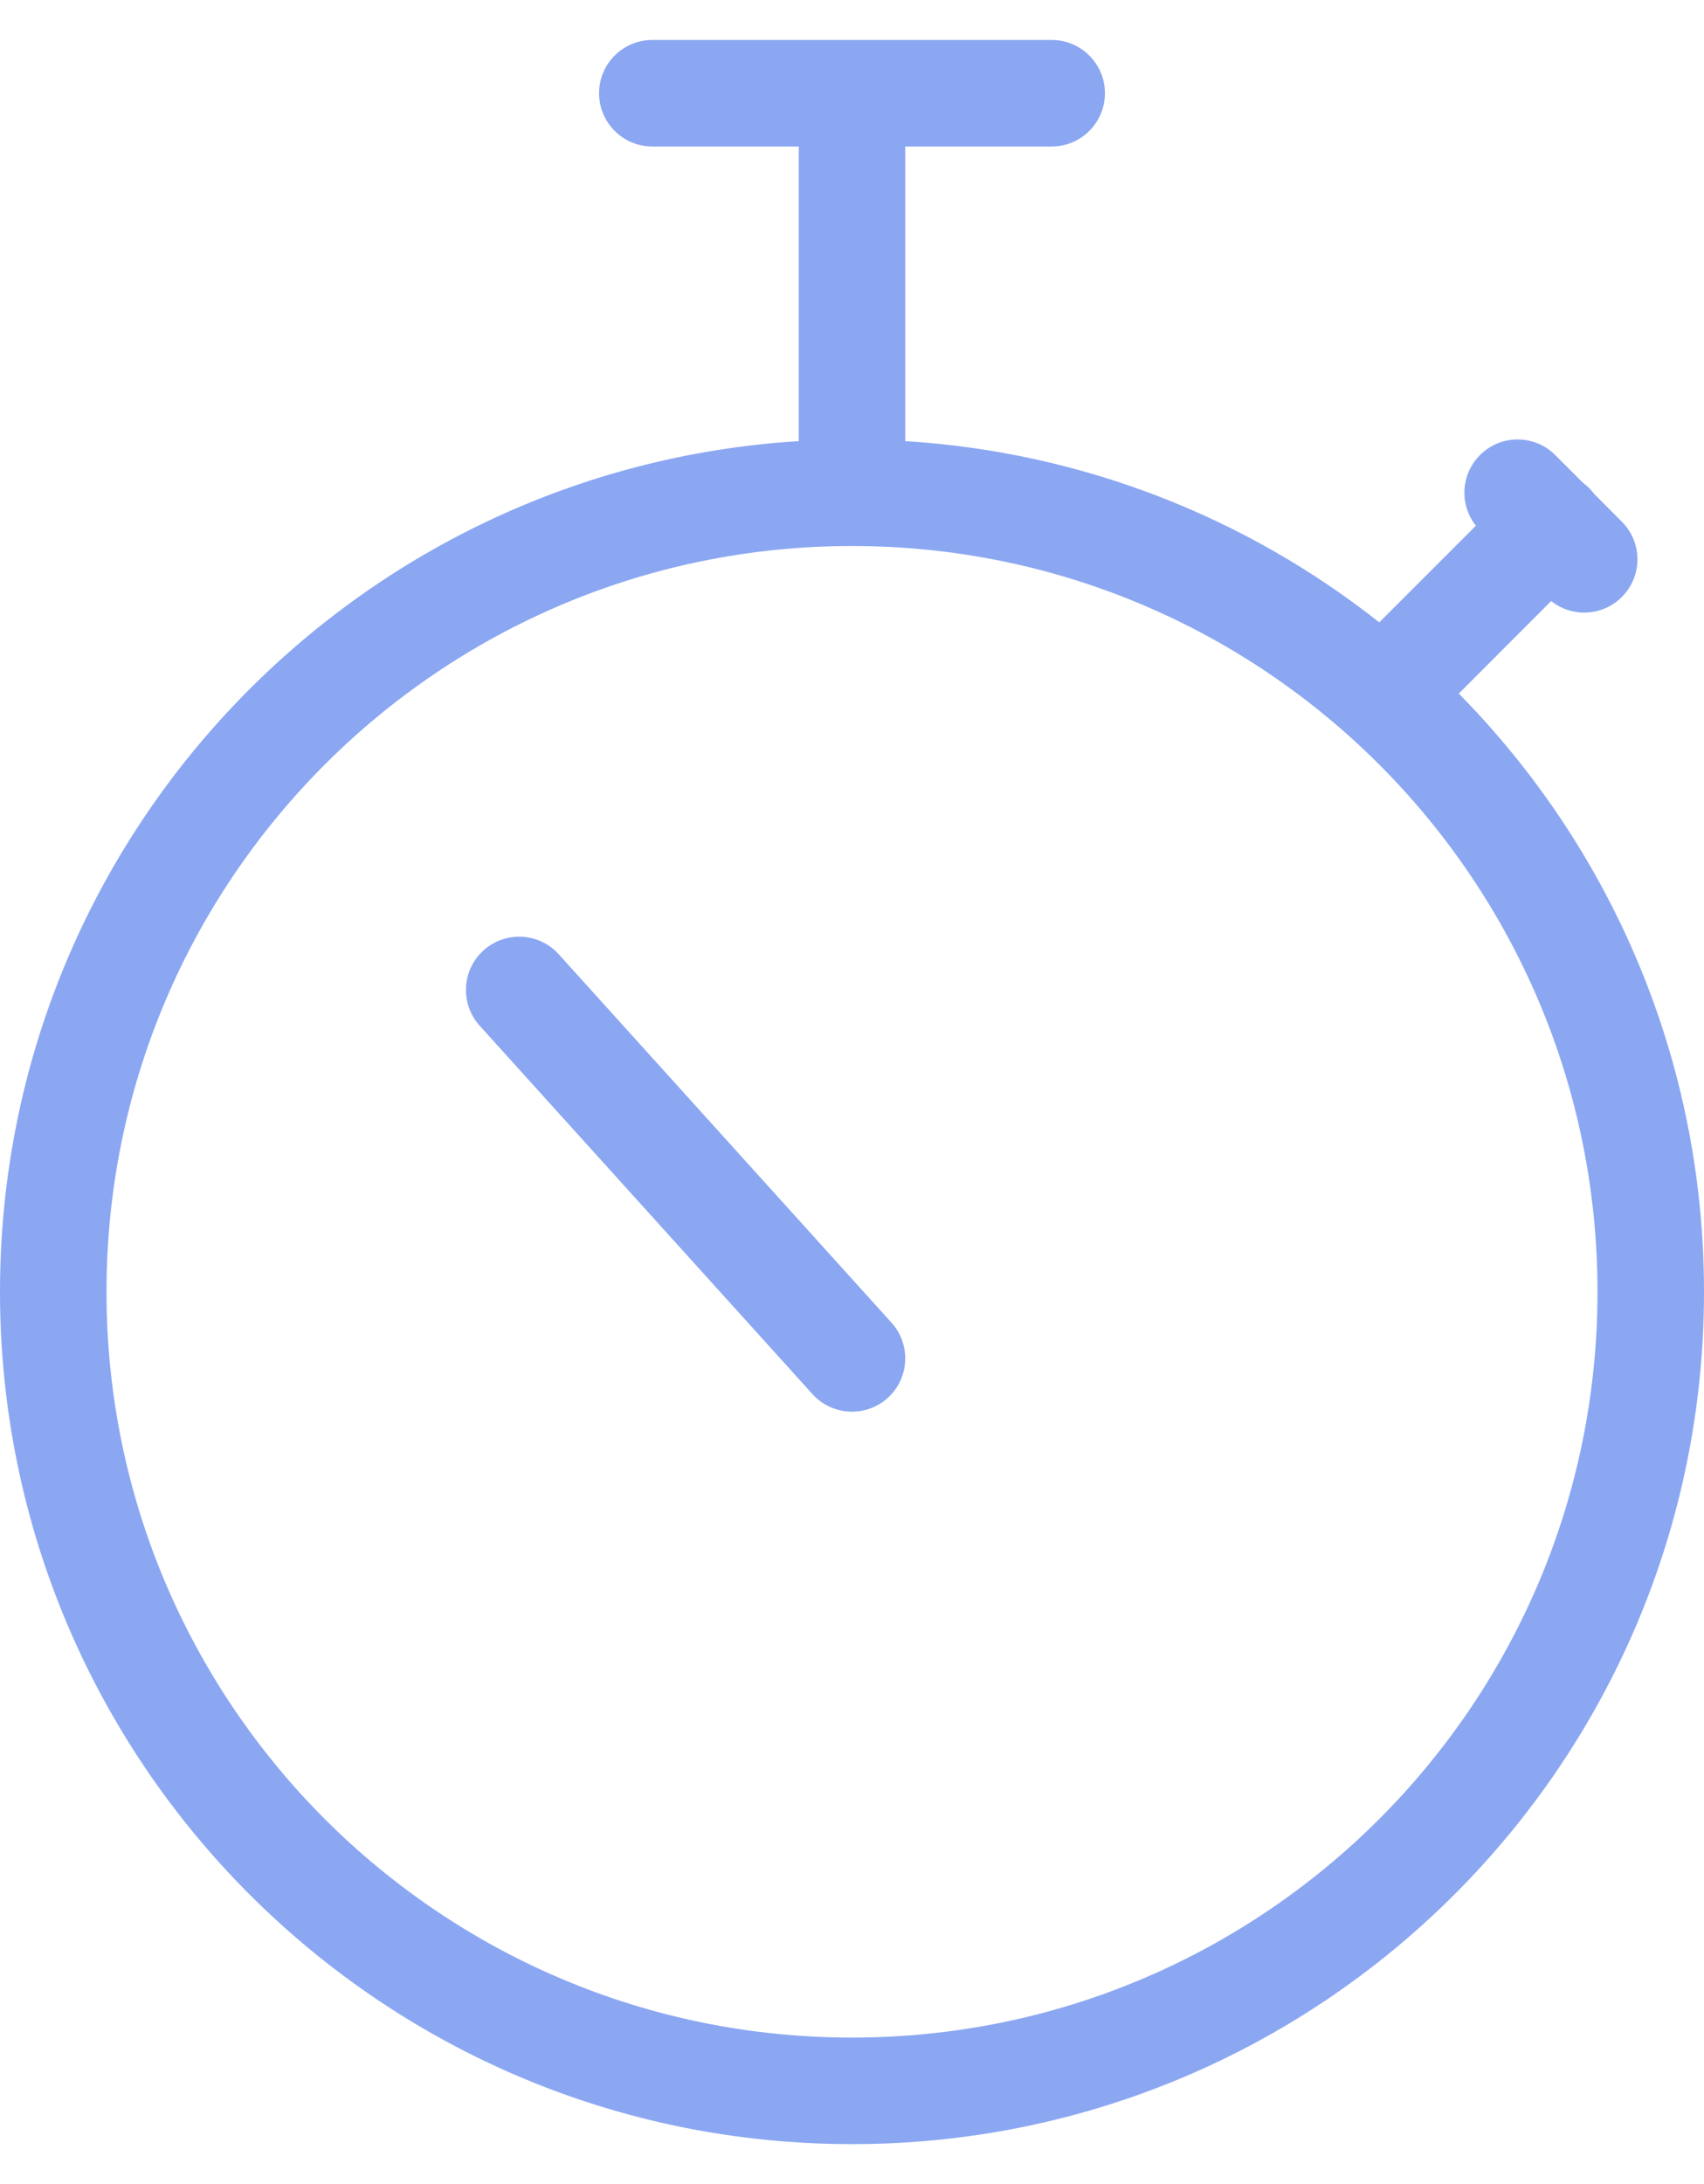 <?xml version="1.0" encoding="UTF-8"?>
<svg xmlns="http://www.w3.org/2000/svg" width="32" height="41" viewBox="0 0 32 41" fill="none">
  <path d="M19.75 0.75C20.302 0.75 20.75 1.198 20.75 1.75C20.75 2.302 20.302 2.75 19.75 2.75H17V8.281C20.351 8.488 23.423 9.726 25.902 11.683L27.716 9.869C27.405 9.477 27.43 8.906 27.793 8.543C28.183 8.152 28.817 8.152 29.207 8.543L29.727 9.063C29.767 9.093 29.805 9.125 29.841 9.16C29.876 9.195 29.907 9.233 29.936 9.271L30.457 9.793C30.848 10.184 30.848 10.816 30.457 11.207C30.094 11.57 29.522 11.595 29.13 11.283L27.395 13.02C30.242 15.908 32 19.874 32 24.25C32 33.086 24.836 40.25 16 40.25C7.164 40.25 1.93323e-07 33.086 0 24.25C0 15.75 6.63 8.798 15 8.281V2.75H12.25C11.698 2.75 11.25 2.302 11.25 1.75C11.25 1.198 11.698 0.75 12.25 0.75H19.75ZM16 10.25C8.269 10.25 2 16.519 2 24.25C2 31.981 8.269 38.25 16 38.25C23.731 38.25 30 31.981 30 24.25C30 16.519 23.731 10.25 16 10.25ZM9.079 17.842C9.489 17.472 10.122 17.503 10.492 17.913L16.742 24.83C17.112 25.24 17.08 25.872 16.671 26.242C16.261 26.612 15.628 26.58 15.258 26.171L9.008 19.255C8.638 18.845 8.67 18.212 9.079 17.842Z" fill="#8BA7F2"></path>
</svg>
